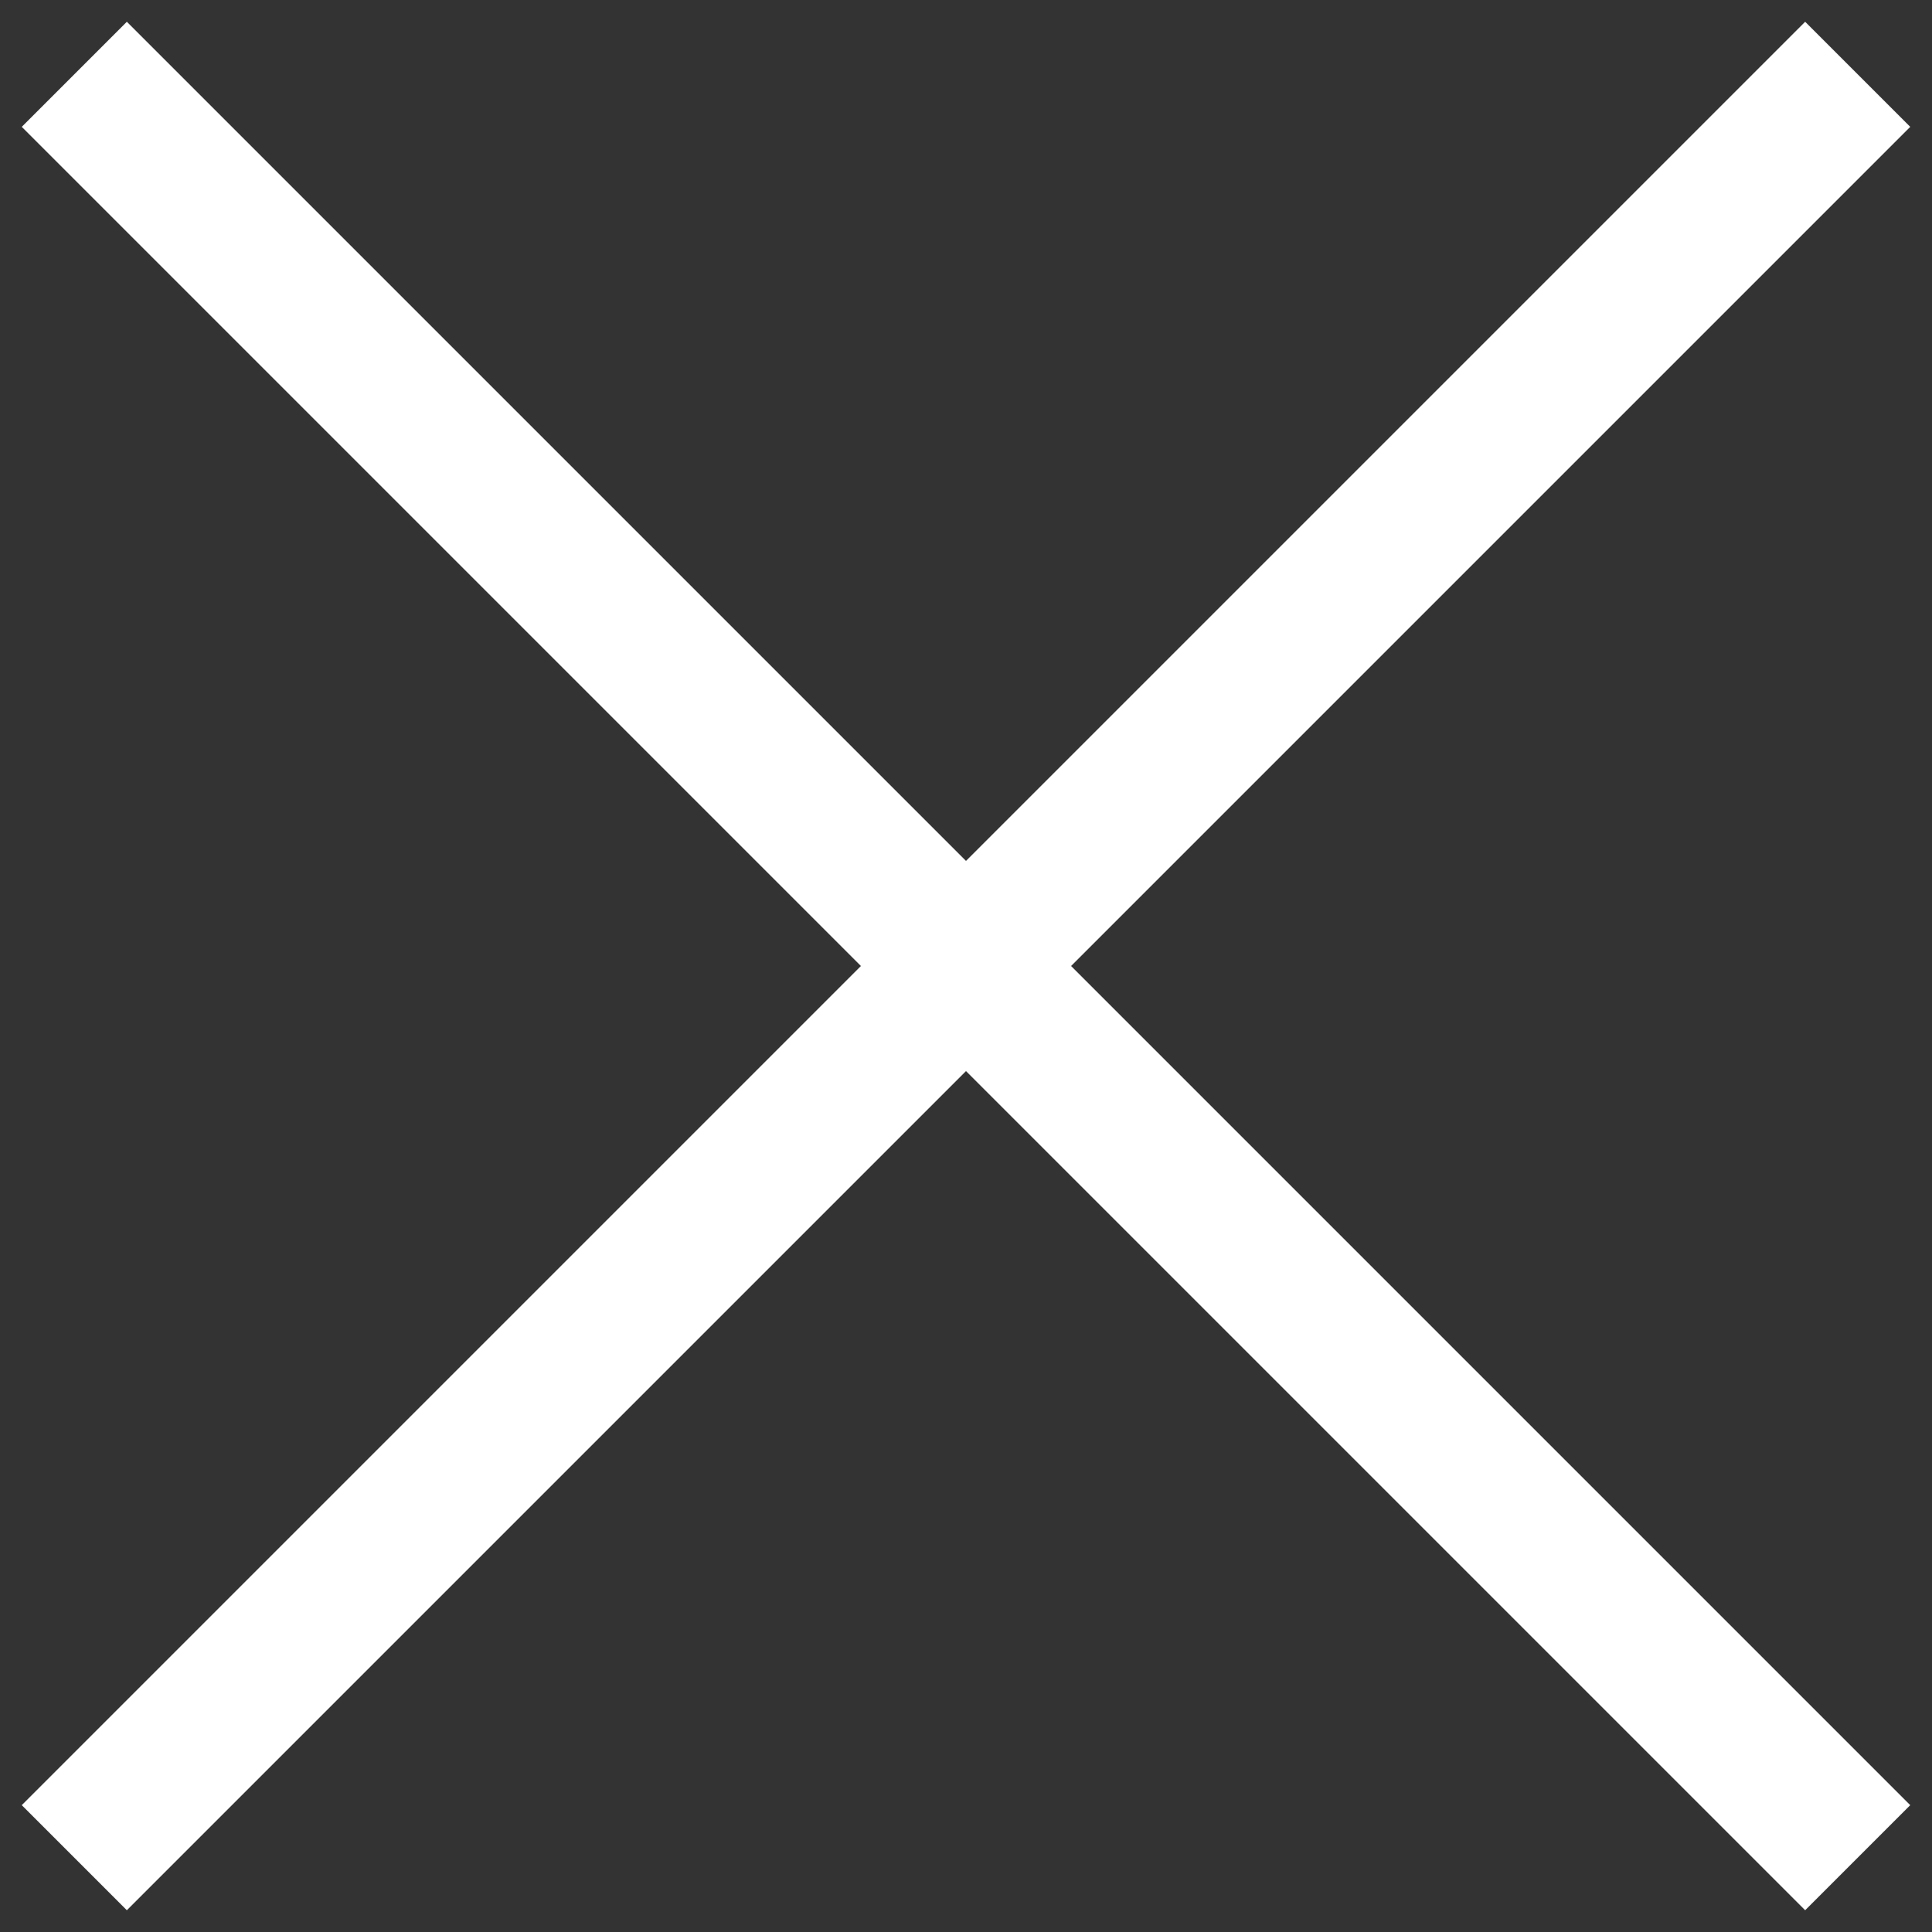 <svg width="26" height="26" viewBox="0 0 26 26" fill="none" xmlns="http://www.w3.org/2000/svg">
<rect x="0" y="0" width="26" height="26" fill="#333333" stroke="none"/>
<path d="M1 1L13 13M13 13L25 25M13 13L25 1L1 25" stroke="white" stroke-width="2"/>
</svg>

